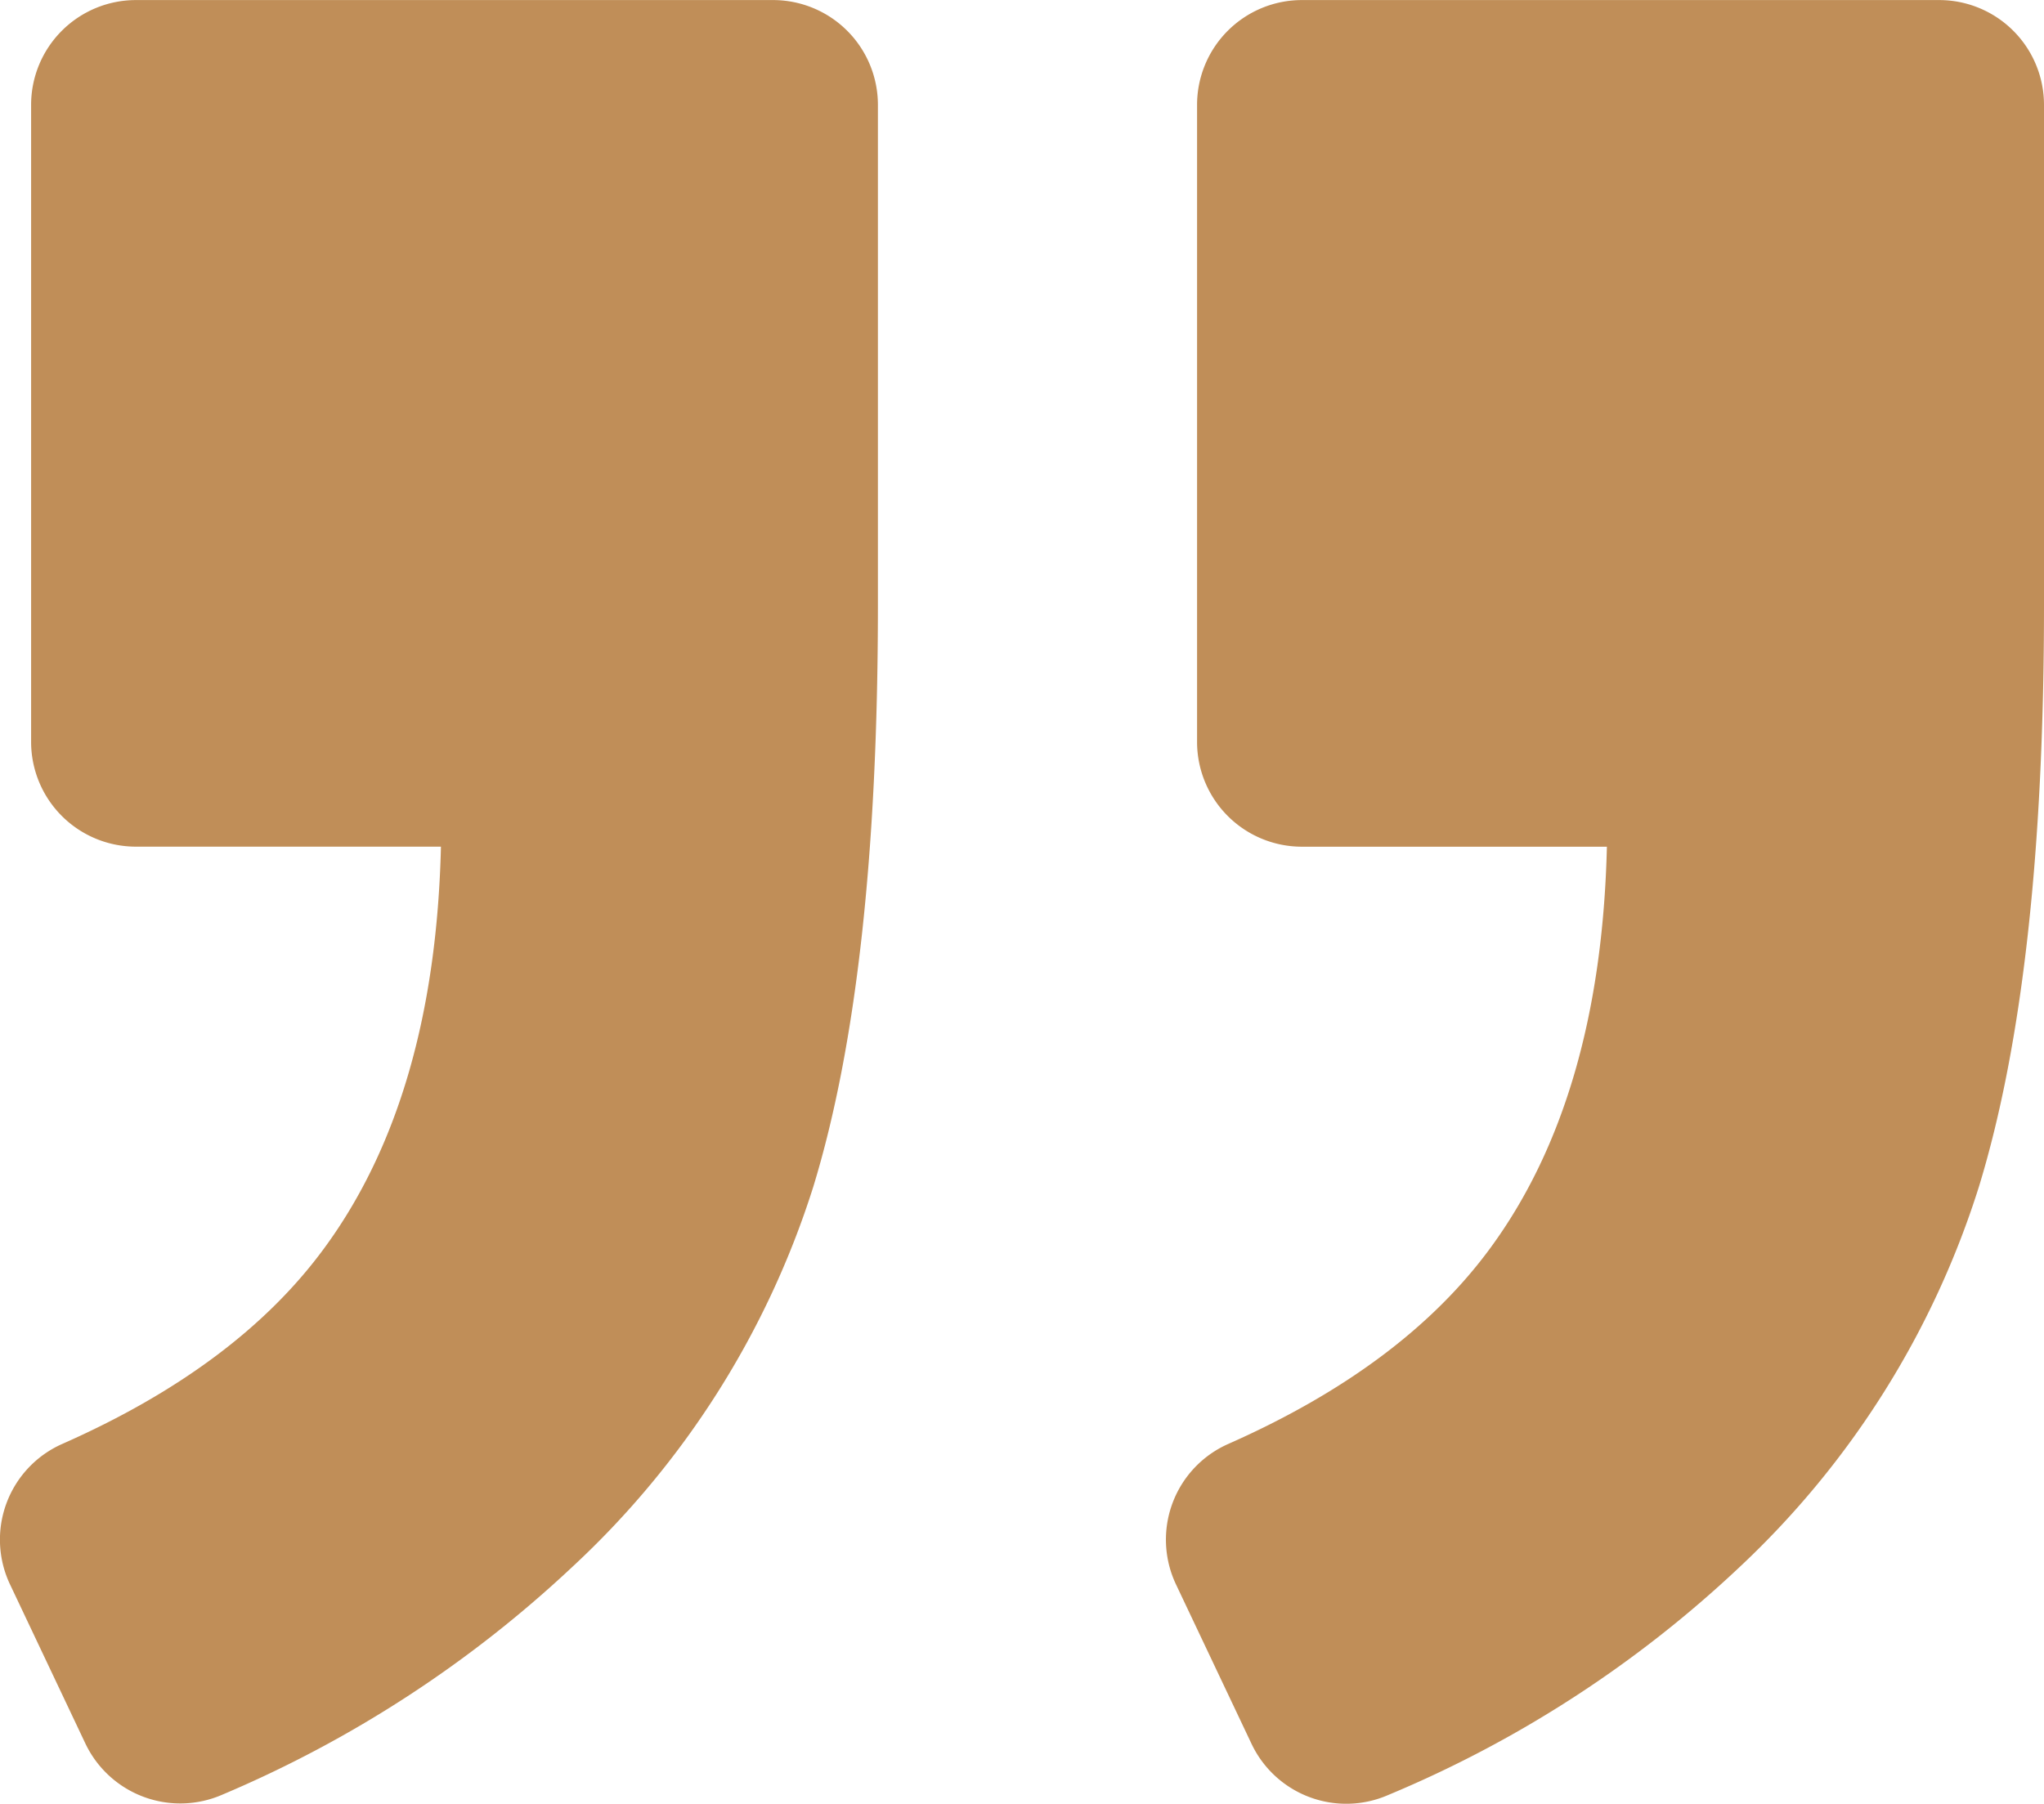 <svg xmlns="http://www.w3.org/2000/svg" width="91" height="80.323"><path d="M86.333.003H57.961a4.668 4.668 0 00-4.667 4.666v28.37a4.668 4.668 0 004.667 4.666H71.54q-.266 11.144-5.17 17.845-3.864 5.292-11.694 8.754a4.66 4.66 0 00-2.315 6.263l3.36 7.093a4.666 4.666 0 006.076 2.277 51.882 51.882 0 0015.651-10.154 39.4 39.4 0 0010.668-16.98Q91 43.339 91 26.969V4.666A4.668 4.668 0 0086.333.003zM9.901 79.918a52.756 52.756 0 0015.572-10.135 39.189 39.189 0 0010.728-16.912q2.884-9.394 2.884-25.9V4.667A4.668 4.668 0 0034.423.003H6.051a4.668 4.668 0 00-4.666 4.666v28.37a4.668 4.668 0 004.666 4.664h13.58q-.266 11.144-5.17 17.845-3.86 5.294-11.695 8.755a4.66 4.66 0 00-2.315 6.264l3.35 7.074a4.679 4.679 0 006.1 2.277z" fill="#c08e58"/></svg>